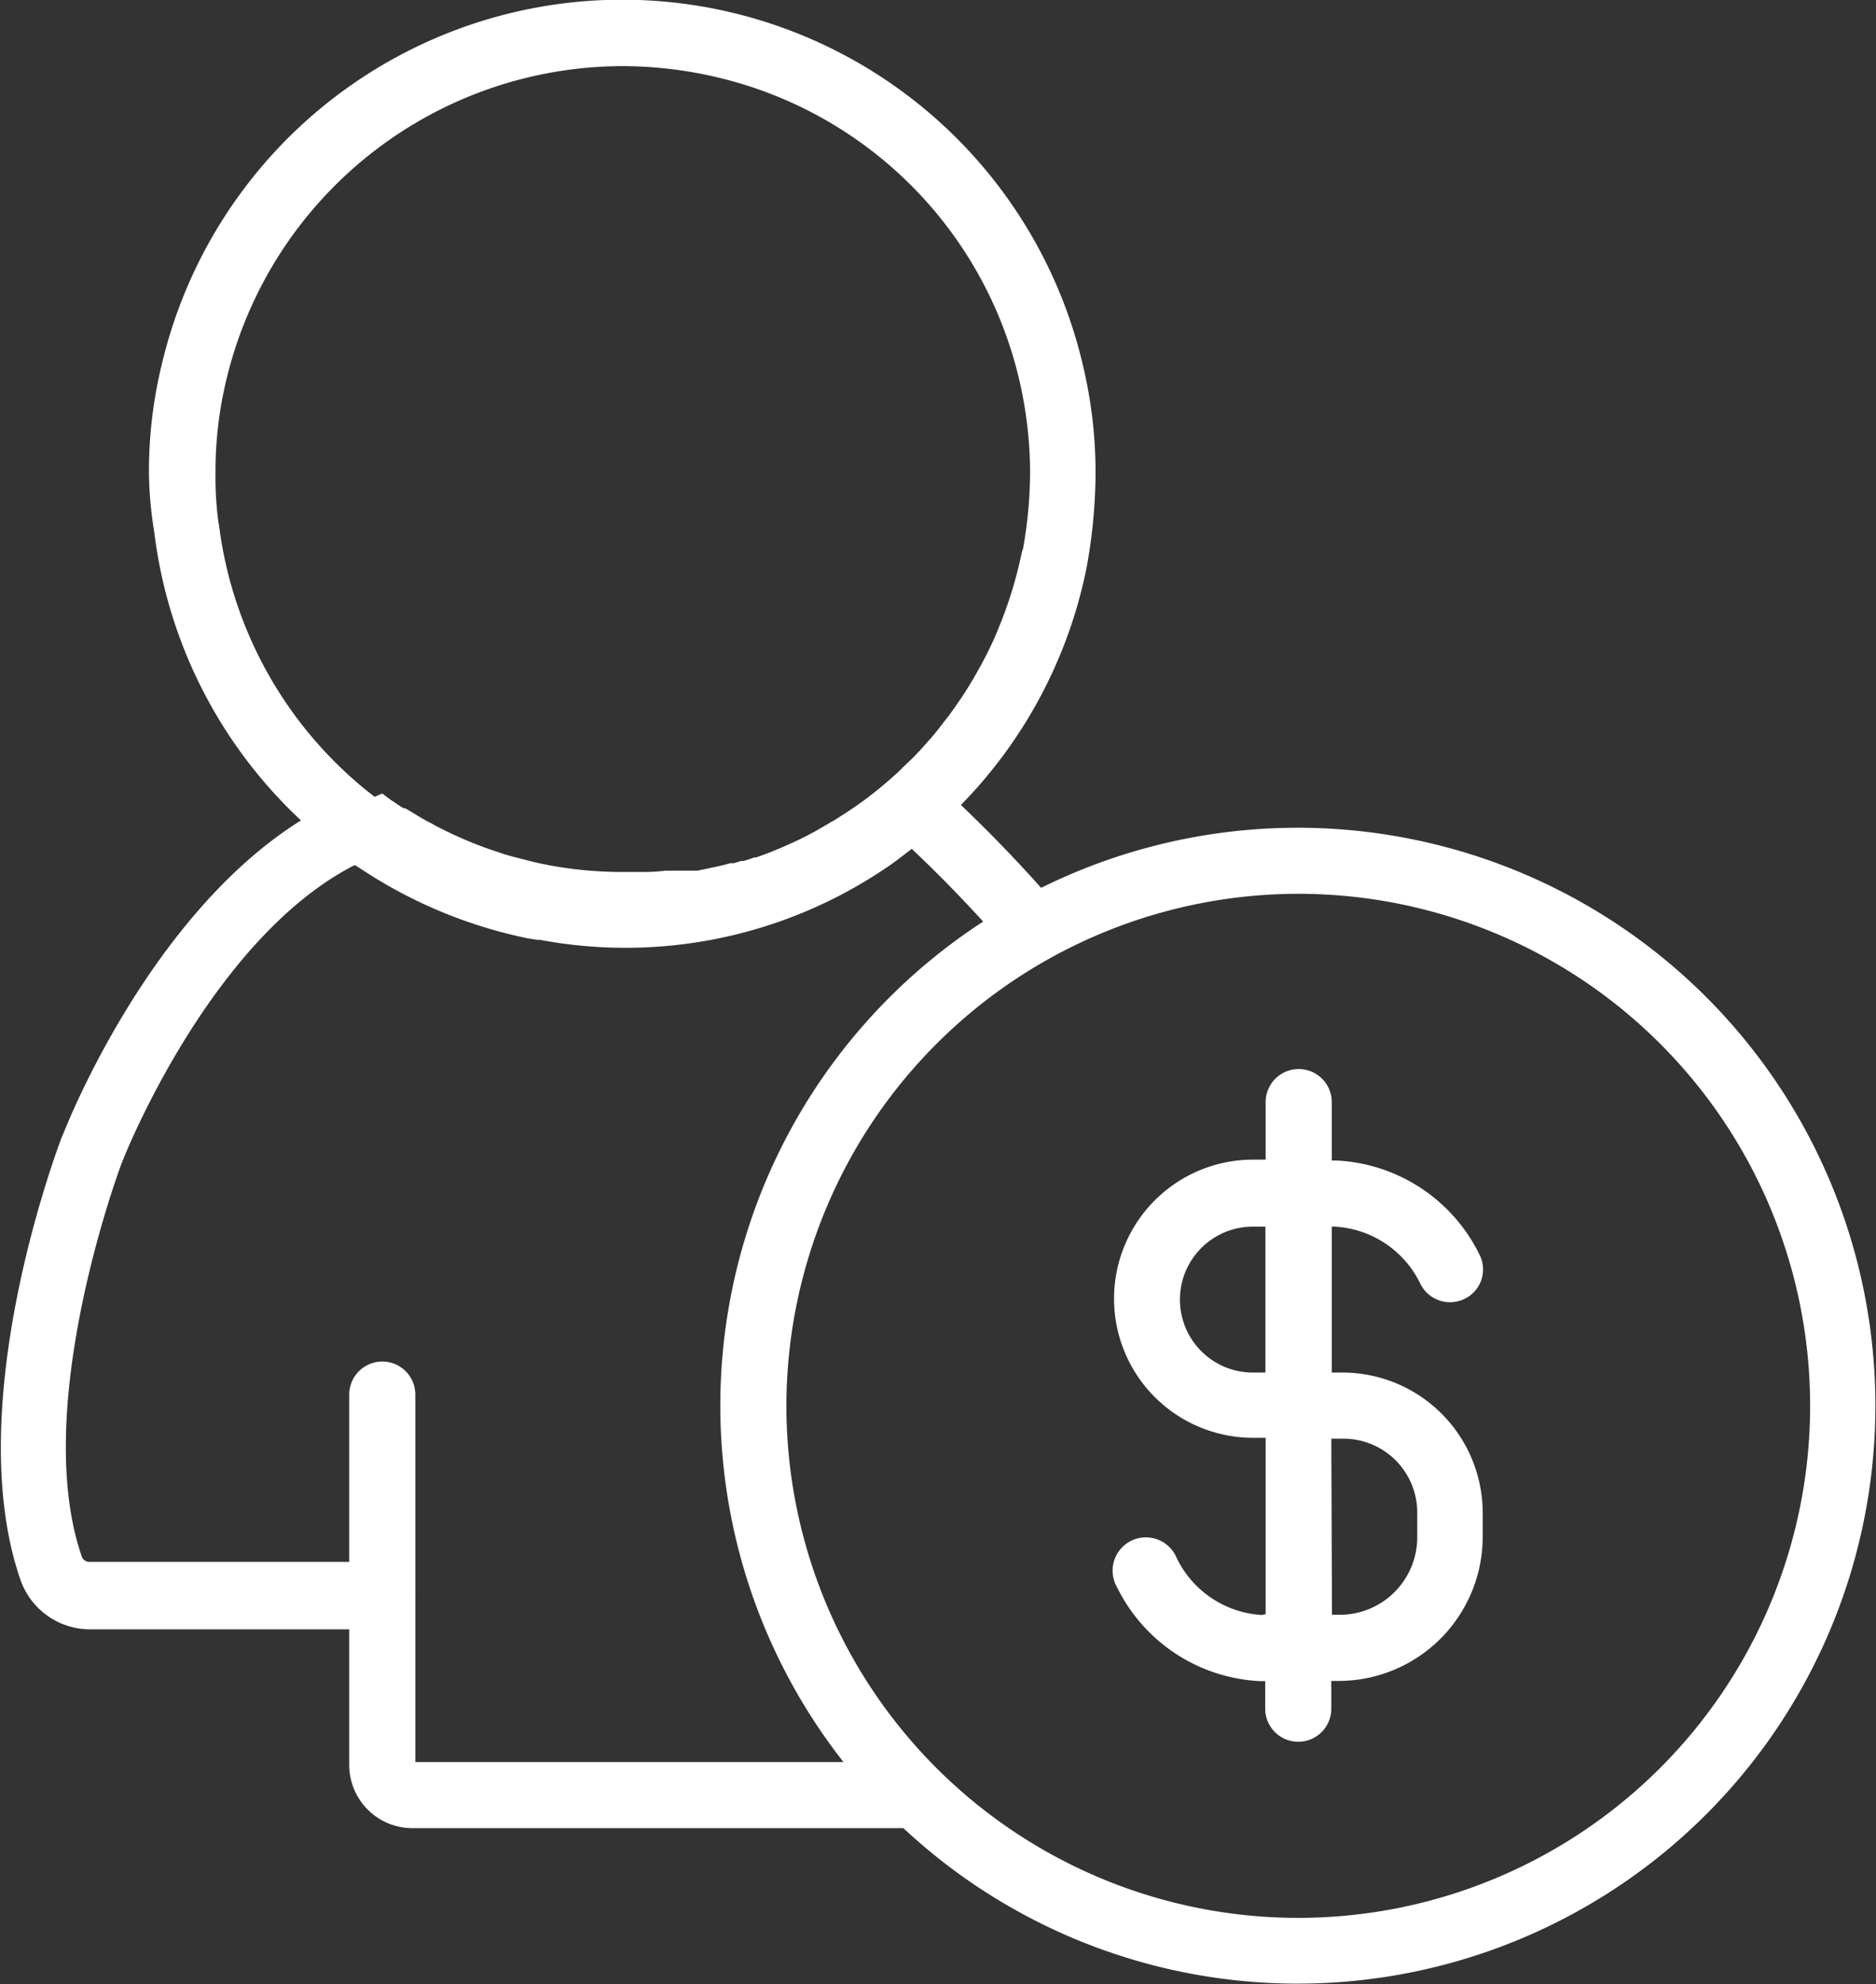 <svg id="Layer_1" data-name="Layer 1" xmlns="http://www.w3.org/2000/svg" viewBox="0 0 85.14 90.01"><rect x="0" y="0" width="85.14" height="90.01" fill="#333333" stroke="none"/><defs><style>.cls-1{fill:#fff;}</style></defs><title>Finacial Assistance</title><path class="cls-1" d="M18.72,82.94H41a26.22,26.22,0,1,0,6.25-42.66c-1.16-1.3-2.38-2.56-3.64-3.76a21.38,21.38,0,0,0,5.69-10.7,24.13,24.13,0,0,0,.42-4.32,21,21,0,0,0-.59-5,21.47,21.47,0,0,0-41.78,0,20.51,20.51,0,0,0-.59,5A17.92,17.92,0,0,0,7,24.13a21.43,21.43,0,0,0,6.66,13.09c-6.3,3.93-10,12.28-10.7,14l-.18.43c-.18.49-4.57,12.12-1.86,20a3.35,3.35,0,0,0,3.18,2.27H15.85v6.23A2.87,2.87,0,0,0,18.72,82.94Zm40.2-42.39A23.23,23.23,0,1,1,35.69,63.78,23.25,23.25,0,0,1,58.92,40.55Zm-49-16.8a15.59,15.59,0,0,1-.14-2.26,17.77,17.77,0,0,1,.5-4.29A18.52,18.52,0,0,1,28.23,3a18.83,18.83,0,0,1,4.33.51A18.41,18.41,0,0,1,46.25,17.2a18.77,18.77,0,0,1,.5,4.29,20.29,20.29,0,0,1-.32,3.4,2.29,2.29,0,0,0-.08.28,18.94,18.94,0,0,1-.9,3l-.31.76a19.57,19.57,0,0,1-1.51,2.73l-.07.1c-.18.27-.36.52-.5.71l-.19.24c-.2.27-.41.53-.62.78l-.07.07c-.23.27-.49.56-.78.85l-.21.2-.21.2-.24.24-.16.14a17.16,17.16,0,0,1-2.51,1.89,2.5,2.5,0,0,1-.35.21l-.16.1-.23.13-.15.09a14.56,14.56,0,0,1-1.48.74l-.2.09-.46.19,0,0-.15.06-.57.21-.09,0-.13.05-.35.11-.12,0-.32.1-.16,0c-.2.06-.42.11-.64.16l-.47.1-.4.08-.13,0-.27,0-.22,0-.09,0-.26,0-.39,0h-.08a7.91,7.91,0,0,1-.85.06l-.15,0-.92,0a18.24,18.24,0,0,1-3.33-.3l-.49-.1-.22-.05-.36-.09-.66-.17-.35-.1-.17-.06a18,18,0,0,1-2.48-1c-.2-.1-.41-.2-.61-.32l-.22-.11-.28-.16-.2-.12-.28-.17-.24-.14-.07,0-.15-.09-.28-.19-.14-.09-.31-.23-.09-.07L17,36.15l-.38-.3A18.45,18.45,0,0,1,9.93,23.75ZM4.06,70.86a.36.36,0,0,1-.35-.25C1.36,63.81,5.5,52.82,5.53,52.75l.16-.39c.42-1,4.22-9.93,10.38-13.1l.06,0,.48.31a21.52,21.52,0,0,0,7.34,3l.45.07h.11A21.09,21.09,0,0,0,40.1,39.45c.45-.29.86-.62,1.28-.94q1.68,1.59,3.24,3.3a26.18,26.18,0,0,0-6.34,38.13H18.85V72.46a.43.43,0,0,0,0-.11V63.27a1.5,1.5,0,1,0-3,0v7.59Z"/><path class="cls-1" d="M57.28,73.27a4.6,4.6,0,0,1-3.88-2.59A1.51,1.51,0,1,0,50.69,72a7.64,7.64,0,0,0,6.51,4.27h.22v1.25a1.5,1.5,0,0,0,3,0V76.26h.37a6.54,6.54,0,0,0,6.5-6.5V68.58A6.37,6.37,0,0,0,61,62.27h-.56V55.65h.13a4.59,4.59,0,0,1,3.89,2.59,1.5,1.5,0,0,0,2,.69,1.48,1.48,0,0,0,.69-2,7.64,7.64,0,0,0-6.49-4.28h-.22V50a1.5,1.5,0,0,0-3,0v2.61h-.57a6.31,6.31,0,0,0,0,12.62h.57v8Zm3.14-8H61a3.35,3.35,0,0,1,3.32,3.31v1.18a3.52,3.52,0,0,1-3.5,3.5h-.37Zm-3.56-3a3.31,3.31,0,0,1,0-6.62h.57v6.62Z"/></svg>